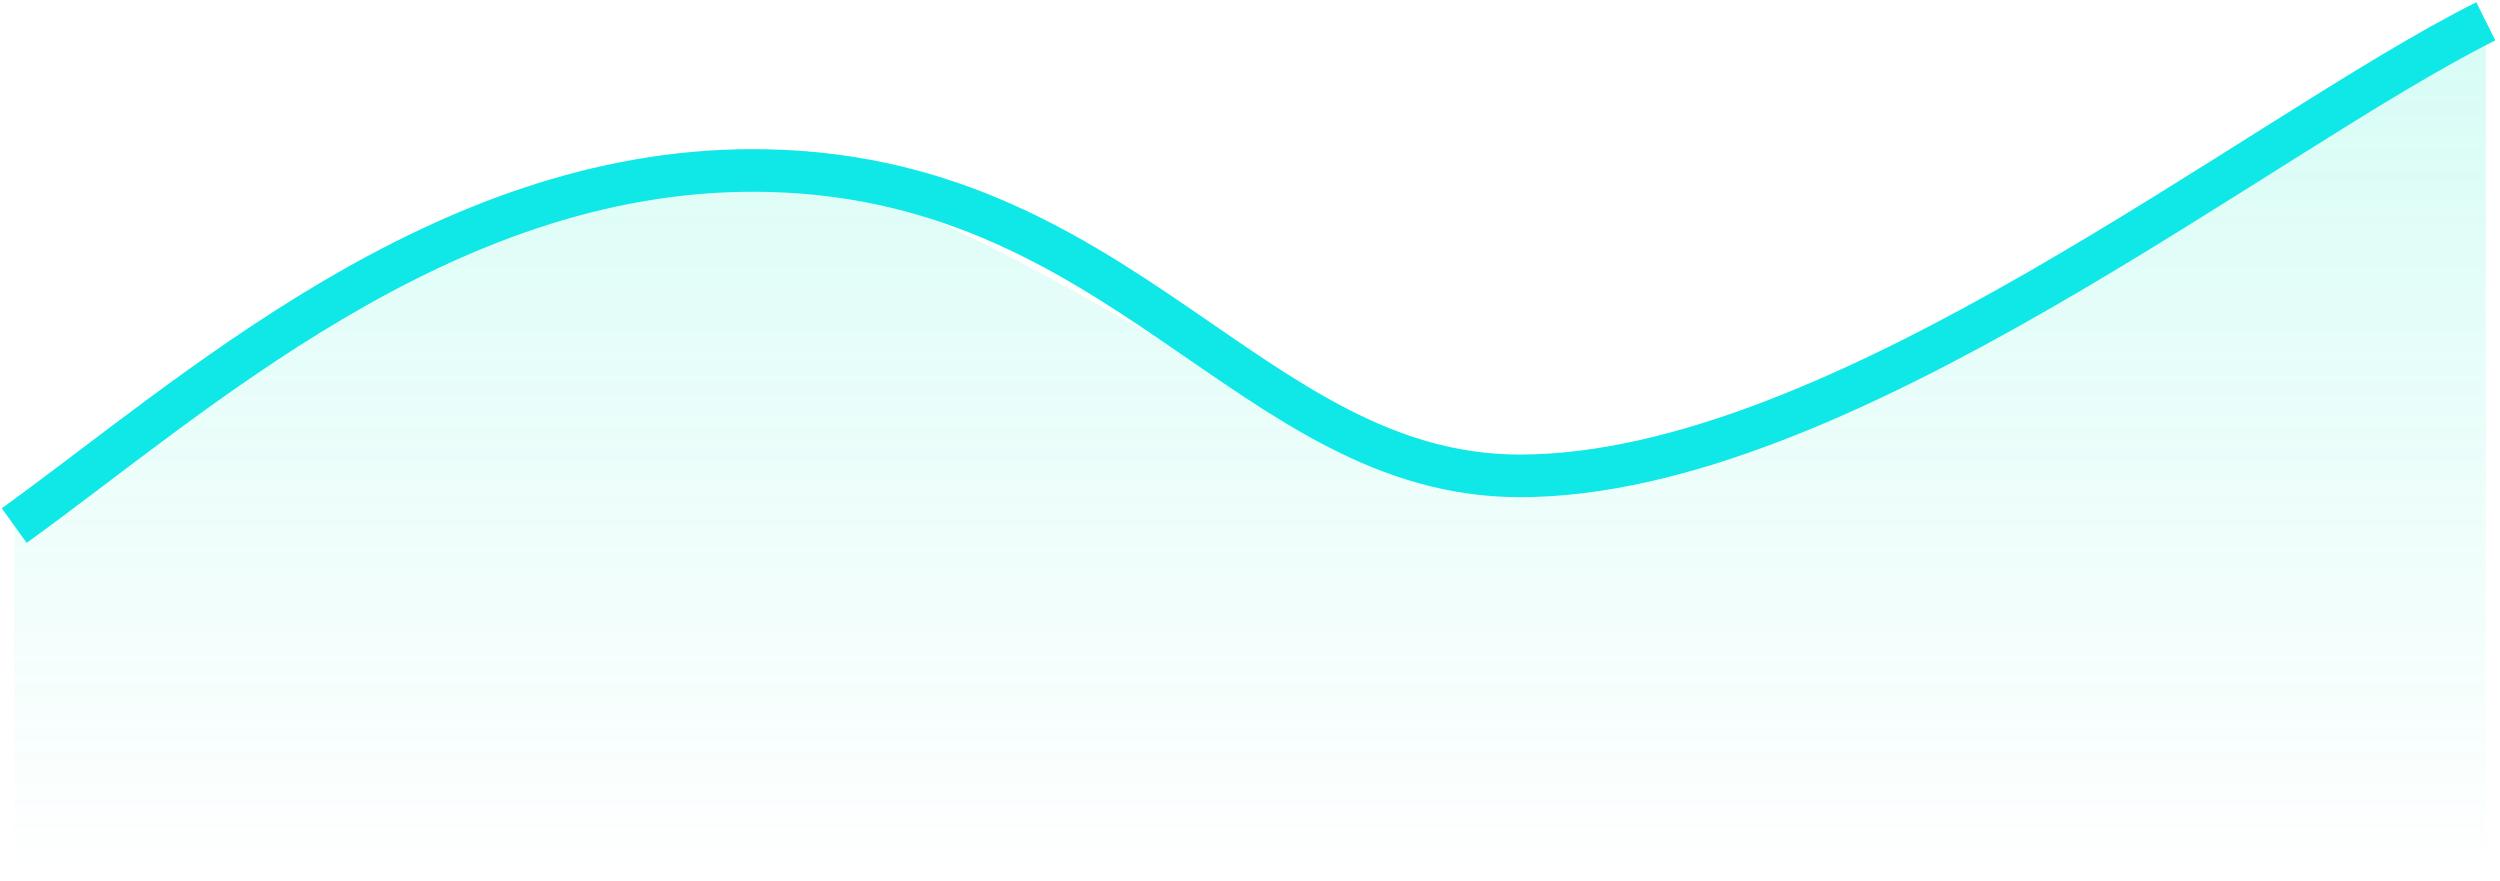 <svg width="176" height="62" viewBox="0 0 176 62" fill="none" xmlns="http://www.w3.org/2000/svg">
<path d="M53 12C34 12 13.333 29 1 37V62H175V2C155 12 128.5 34.5 108 34.5C93 34.5 68.033 12 53 12Z" fill="url(#paint0_linear_810_390)" fill-opacity="0.15"/>
<path d="M1 37C13.5 28 31 12 53 12C79 12 88 33.5 107 33.5C129.5 33.5 159 9.5 175 1.5" stroke="#10E8E8" stroke-width="3"/>
<defs>
<linearGradient id="paint0_linear_810_390" x1="82.5" y1="4" x2="82.5" y2="62" gradientUnits="userSpaceOnUse">
<stop stop-color="#01ECC1"/>
<stop offset="1" stop-color="#01ECC1" stop-opacity="0"/>
</linearGradient>
</defs>
</svg>
